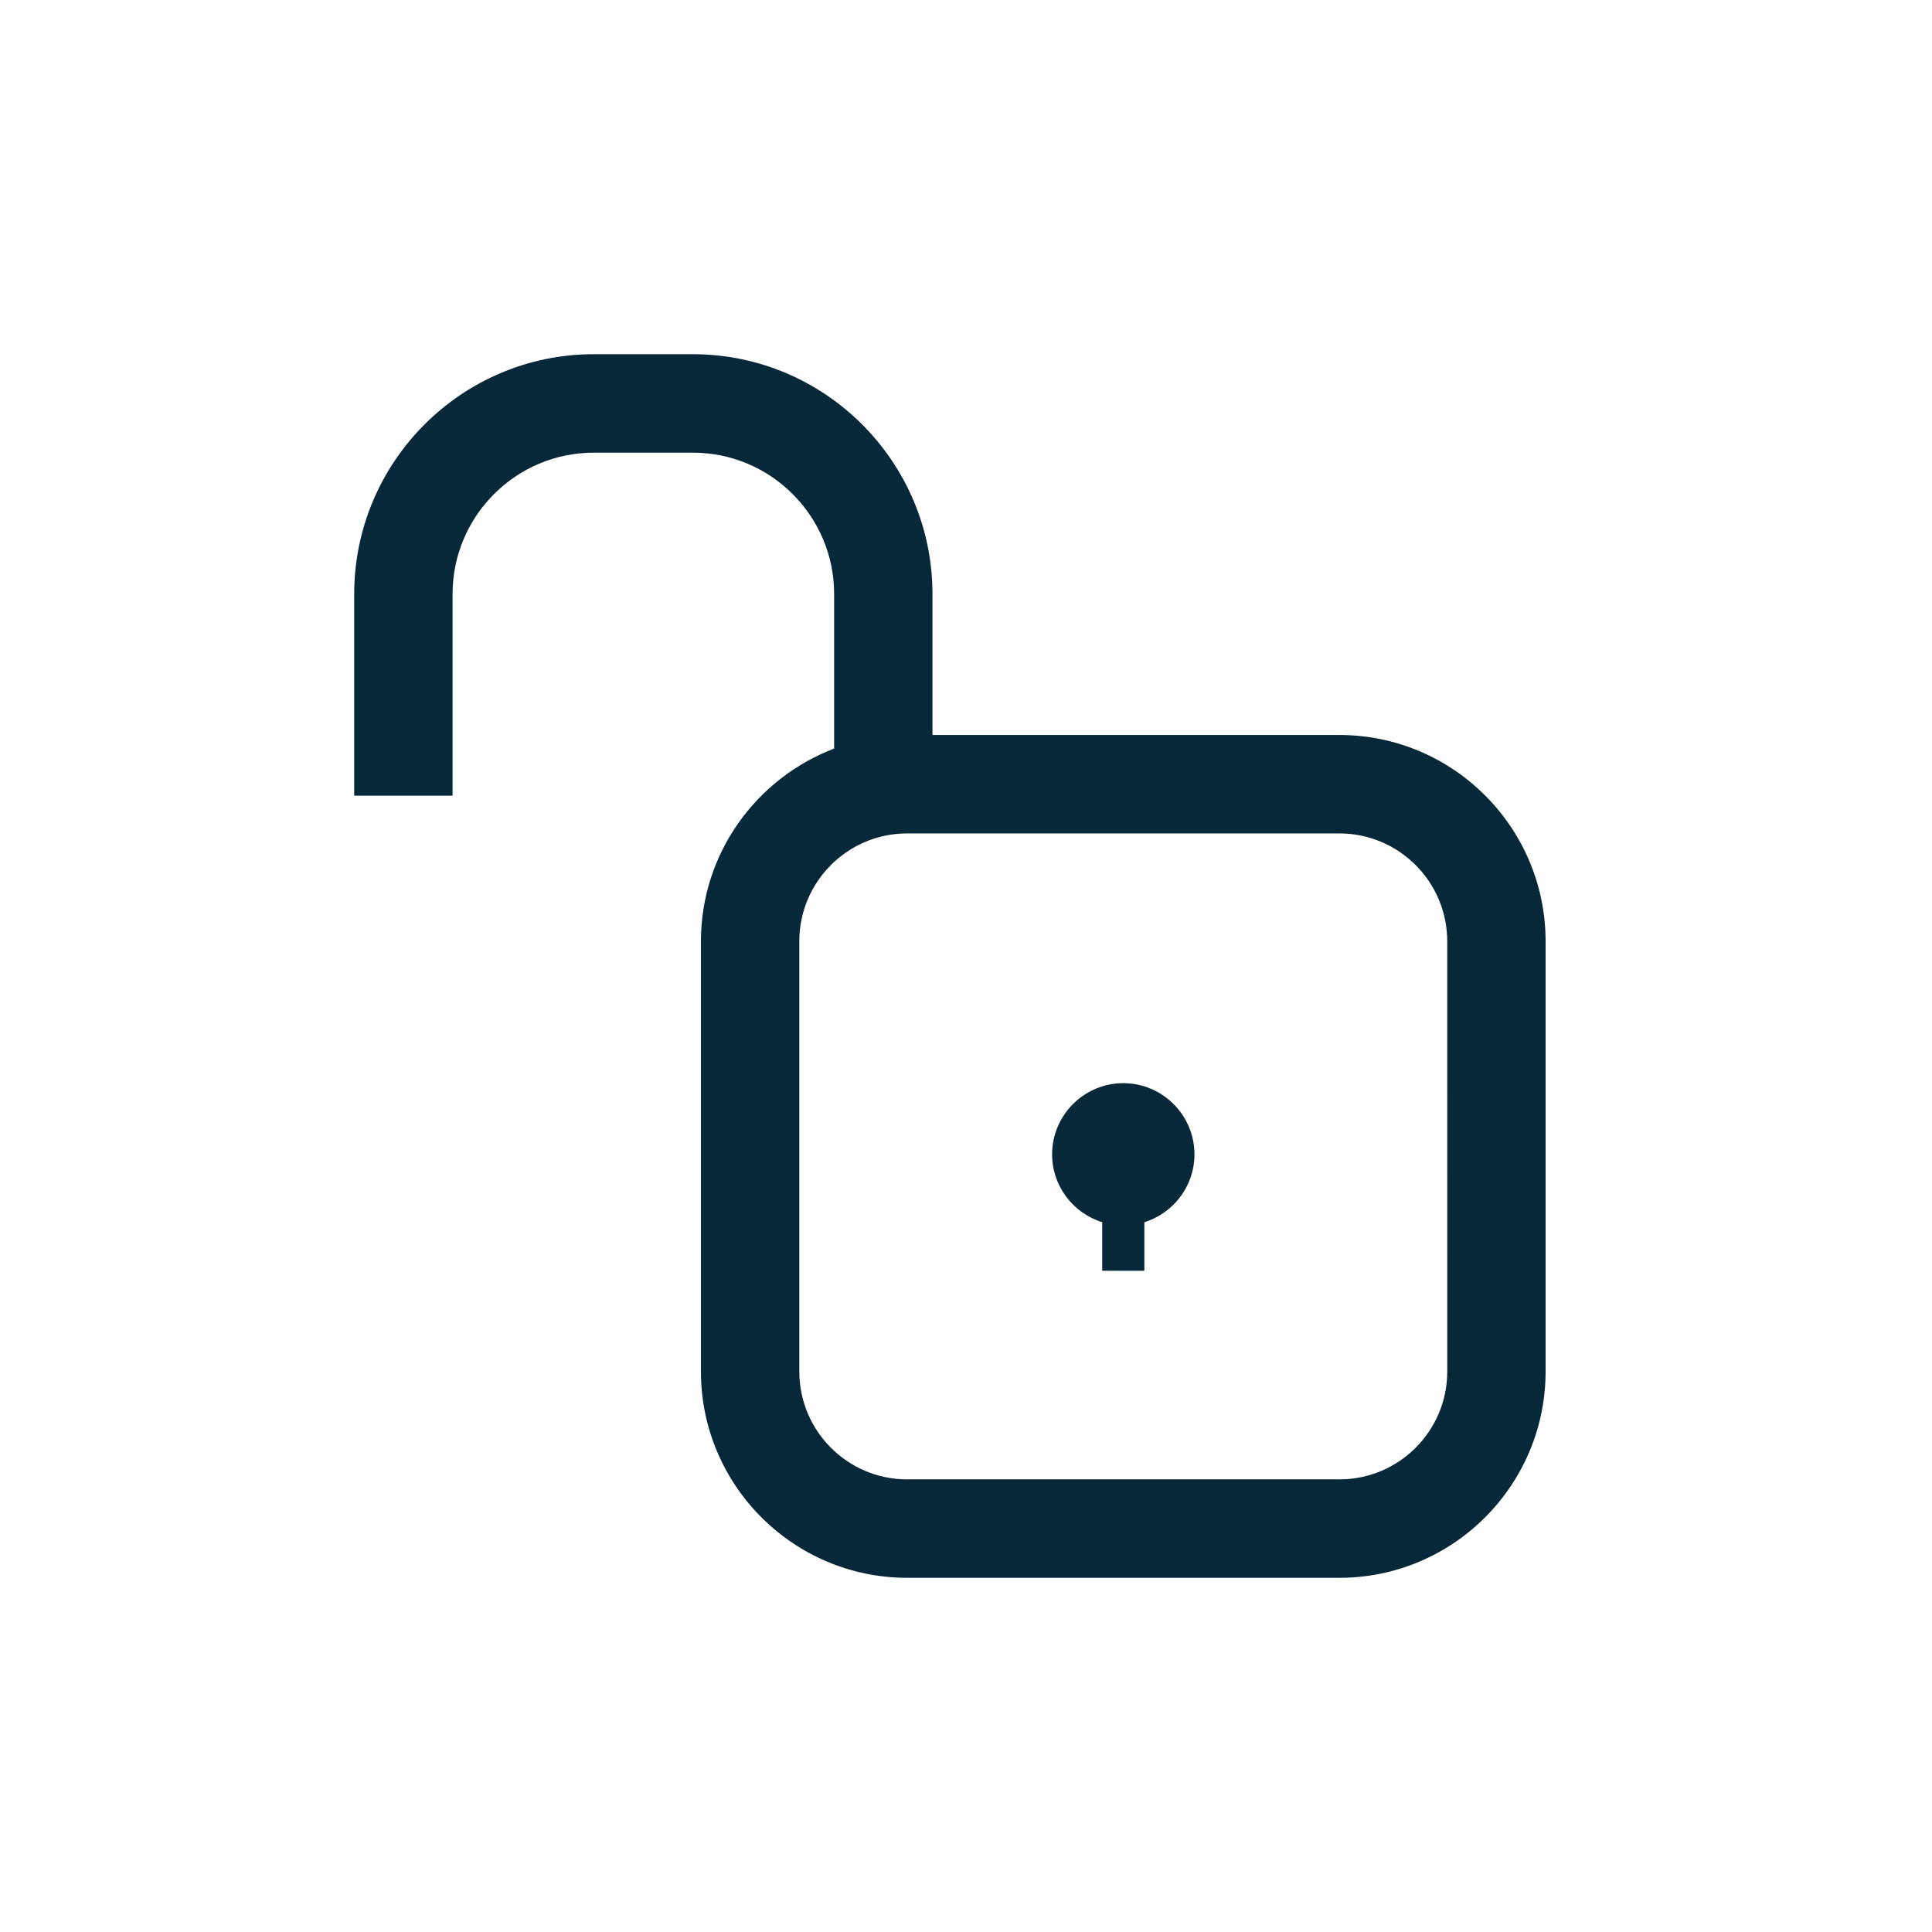 <?xml version="1.0" encoding="UTF-8"?>
<svg width="60px" height="60px" viewBox="0 0 60 60" version="1.1" xmlns="http://www.w3.org/2000/svg" xmlns:xlink="http://www.w3.org/1999/xlink">
    <title>Icons/UPGRADED EXPERIENCES@1.5x</title>
    <g id="Icons/UPGRADED-EXPERIENCES" stroke="none" stroke-width="1" fill="none" fill-rule="evenodd">
        <g id="noun-free-1902720" transform="translate(11, 11)" fill="#072839" fill-rule="nonzero">
            <path d="M30.597,11.826 L17.959,11.826 L17.959,7.449 C17.959,3.341 14.621,0 10.517,0 L7.442,0 C3.338,0 0,3.341 0,7.449 L0,13.711 L3.055,13.711 L3.055,7.449 C3.055,5.027 5.022,3.058 7.442,3.058 L10.517,3.058 C12.937,3.058 14.905,5.027 14.905,7.449 L14.905,12.248 C12.491,13.167 10.768,15.5 10.768,18.234 L10.768,31.593 C10.768,35.125 13.64,38 17.17,38 L30.599,38 C34.128,38 37,35.125 37,31.593 L37,18.234 C37,14.701 34.128,11.826 30.598,11.826 L30.597,11.826 Z M33.946,31.592 C33.946,33.44 32.444,34.943 30.599,34.943 L17.17,34.943 C15.324,34.943 13.823,33.44 13.823,31.592 L13.823,18.233 C13.823,16.386 15.324,14.883 17.17,14.883 L30.597,14.883 C32.443,14.883 33.945,16.386 33.945,18.233 L33.946,31.592 Z" id="Shape"></path>
            <path d="M23.884,22.639 C22.666,22.639 21.674,23.632 21.674,24.851 C21.674,25.828 22.32,26.674 23.23,26.956 L23.23,28.464 L24.539,28.464 L24.539,26.957 C25.448,26.675 26.095,25.829 26.095,24.852 C26.095,23.632 25.103,22.639 23.884,22.639 L23.884,22.639 Z" id="Path"></path>
        </g>
    </g>
</svg>